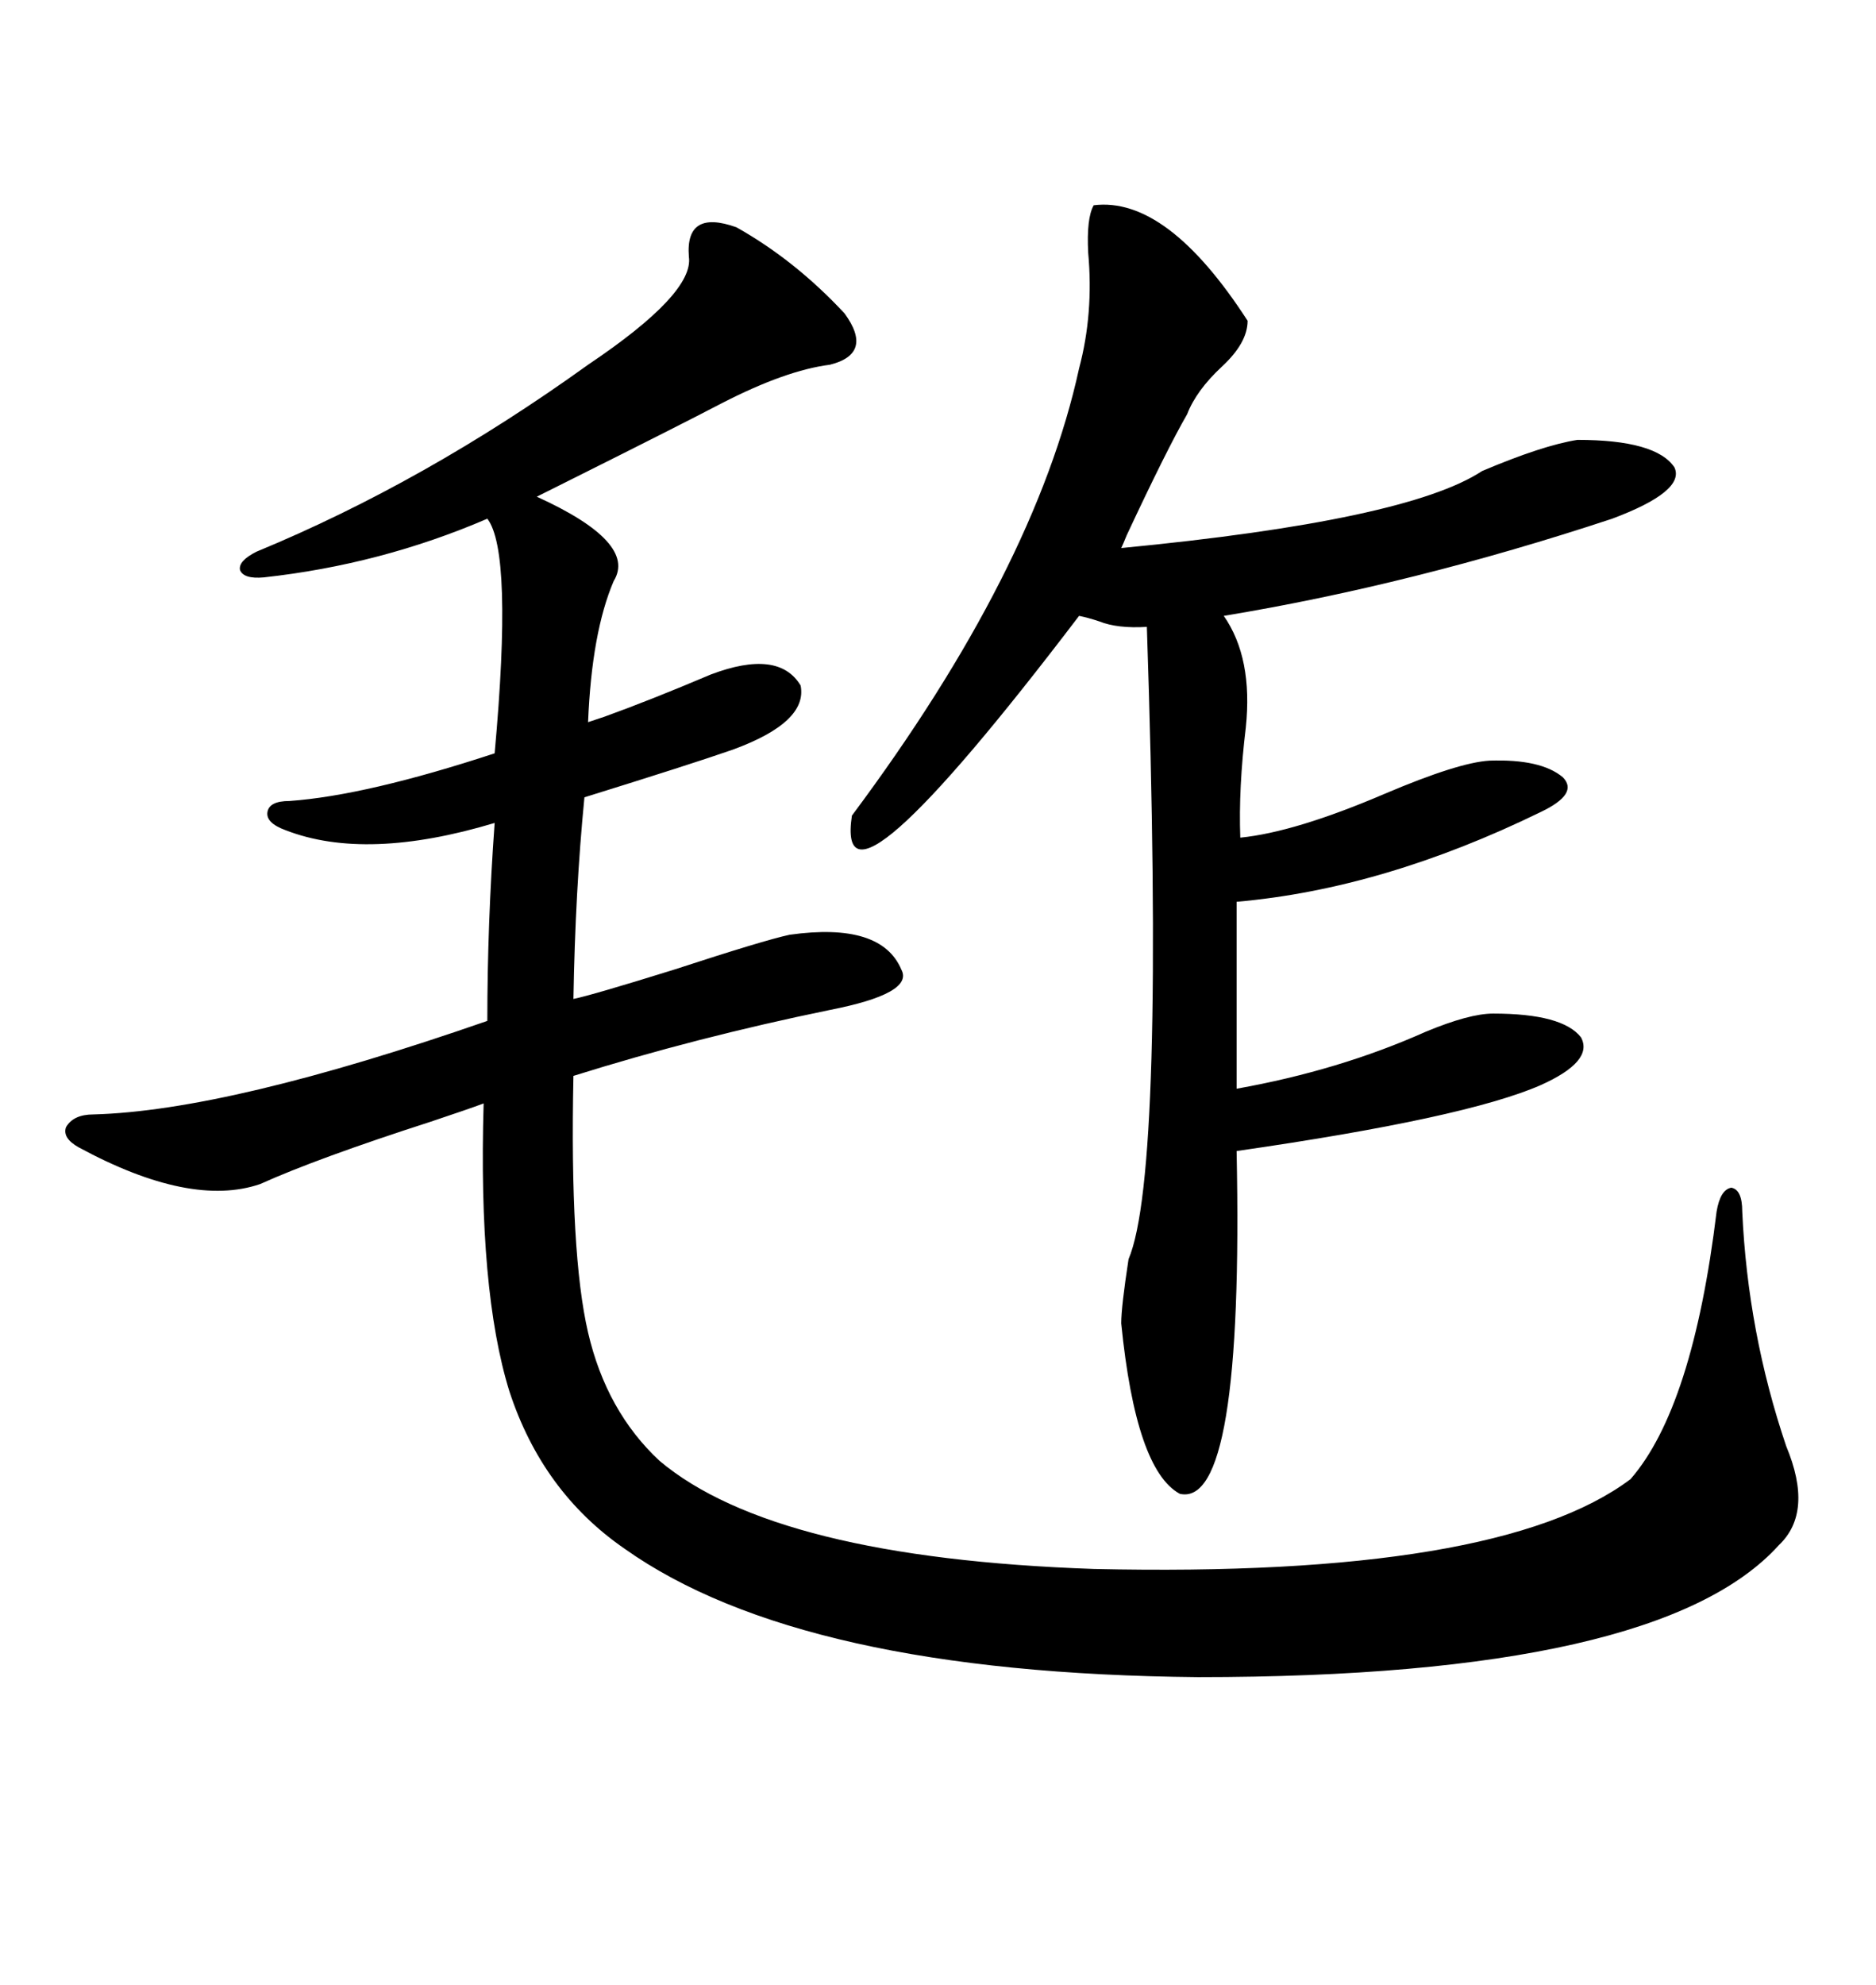 <svg xmlns="http://www.w3.org/2000/svg" xmlns:xlink="http://www.w3.org/1999/xlink" width="300" height="317.285"><path d="M117.77 36.33L117.77 36.33Q127.15 41.60 135.06 50.10L135.06 50.10Q139.75 56.54 132.71 58.30L132.71 58.30Q125.68 59.18 115.43 64.45L115.43 64.45Q108.69 67.97 91.70 76.46L91.70 76.46Q87.60 78.52 85.84 79.39L85.84 79.39Q101.95 86.72 98.14 92.87L98.14 92.87Q94.63 101.07 94.04 115.43L94.04 115.43Q94.92 115.14 96.68 114.55L96.68 114.55Q104.00 111.91 113.67 107.81L113.67 107.81Q124.51 103.71 128.03 109.57L128.03 109.57Q129.20 115.43 117.19 119.82L117.19 119.82Q110.45 122.17 93.46 127.44L93.46 127.44Q91.99 142.38 91.70 159.67L91.70 159.67Q94.63 159.08 107.81 154.98L107.81 154.98Q122.17 150.29 126.27 149.41L126.27 149.41Q140.92 147.36 144.14 154.98L144.14 154.98Q146.19 158.79 132.71 161.43L132.71 161.43Q111.33 165.82 91.70 171.97L91.70 171.97Q91.11 200.39 94.04 212.99L94.04 212.99Q96.97 225.59 105.47 233.50L105.47 233.50Q123.93 249.02 174.90 250.78L174.90 250.78Q239.65 252.25 260.74 236.43L260.74 236.43Q270.70 225 274.51 193.65L274.51 193.65Q275.10 190.14 276.86 189.84L276.86 189.84Q278.61 190.14 278.61 193.65L278.61 193.65Q279.49 212.99 285.64 231.15L285.64 231.15Q290.04 241.70 284.47 246.97L284.47 246.97Q265.43 268.07 191.60 268.07L191.60 268.07Q128.03 267.48 99.90 247.56L99.90 247.56Q86.72 238.48 81.45 222.36L81.45 222.36Q76.46 206.25 77.34 176.37L77.34 176.37Q75 177.25 68.85 179.30L68.85 179.30Q50.68 185.16 41.60 189.26L41.60 189.26Q30.47 193.07 12.60 183.40L12.60 183.40Q9.96 181.93 10.55 180.18L10.55 180.18Q11.72 178.13 14.94 178.13L14.94 178.13Q36.62 177.54 77.93 163.18L77.93 163.18Q77.93 147.66 79.10 131.54L79.10 131.54Q58.59 137.70 45.70 132.71L45.70 132.71Q42.48 131.54 42.77 129.79L42.77 129.79Q43.07 128.03 46.29 128.03L46.29 128.03Q58.59 127.15 79.10 120.41L79.10 120.41Q82.03 88.18 77.93 82.91L77.93 82.91Q60.94 90.23 42.19 92.29L42.19 92.29Q38.96 92.58 38.38 91.11L38.38 91.11Q38.09 89.65 41.02 88.18L41.02 88.18Q67.97 77.05 94.04 58.30L94.04 58.30Q111.04 46.88 110.16 41.02L110.16 41.02Q109.57 33.40 117.77 36.33ZM174.90 32.81L174.90 32.81Q186.62 31.35 199.51 51.27L199.51 51.27Q199.51 54.79 195.41 58.59L195.41 58.59Q191.31 62.40 189.84 66.21L189.84 66.21Q186.62 71.78 180.18 85.55L180.18 85.55Q179.59 87.01 179.30 87.60L179.30 87.60Q225 83.20 237.01 75.29L237.01 75.29Q246.68 71.19 252.25 70.31L252.25 70.31Q264.84 70.31 267.77 74.71L267.77 74.71Q269.53 78.52 257.81 82.91L257.81 82.91Q225.88 93.46 195.70 98.44L195.70 98.44Q200.39 105.18 199.22 116.31L199.22 116.31Q198.05 125.98 198.34 133.89L198.34 133.89Q207.13 133.01 221.48 126.86L221.48 126.86Q233.20 121.88 238.18 121.58L238.18 121.58Q246.39 121.29 249.90 124.22L249.90 124.22Q252.54 126.86 246.39 129.79L246.39 129.79Q221.19 142.09 197.75 144.14L197.75 144.14L197.75 174.02Q214.16 171.09 227.93 164.94L227.93 164.94Q234.96 162.01 238.77 162.01L238.77 162.01Q249.90 162.01 252.83 165.82L252.83 165.82Q254.88 169.63 246.39 173.44L246.39 173.44Q234.38 178.71 197.75 183.98L197.75 183.98Q198.93 241.11 188.67 238.77L188.67 238.77Q181.64 234.96 179.30 211.52L179.30 211.52Q179.30 208.89 180.47 201.27L180.47 201.27Q186.33 187.50 183.40 100.20L183.40 100.20Q178.71 100.49 175.78 99.32L175.78 99.32Q174.02 98.73 172.56 98.44L172.56 98.44Q133.30 150 136.23 130.37L136.23 130.37Q165.53 91.11 172.56 58.89L172.56 58.89Q174.90 50.10 174.02 40.43L174.02 40.43Q173.73 34.86 174.90 32.81Z"/></svg>
